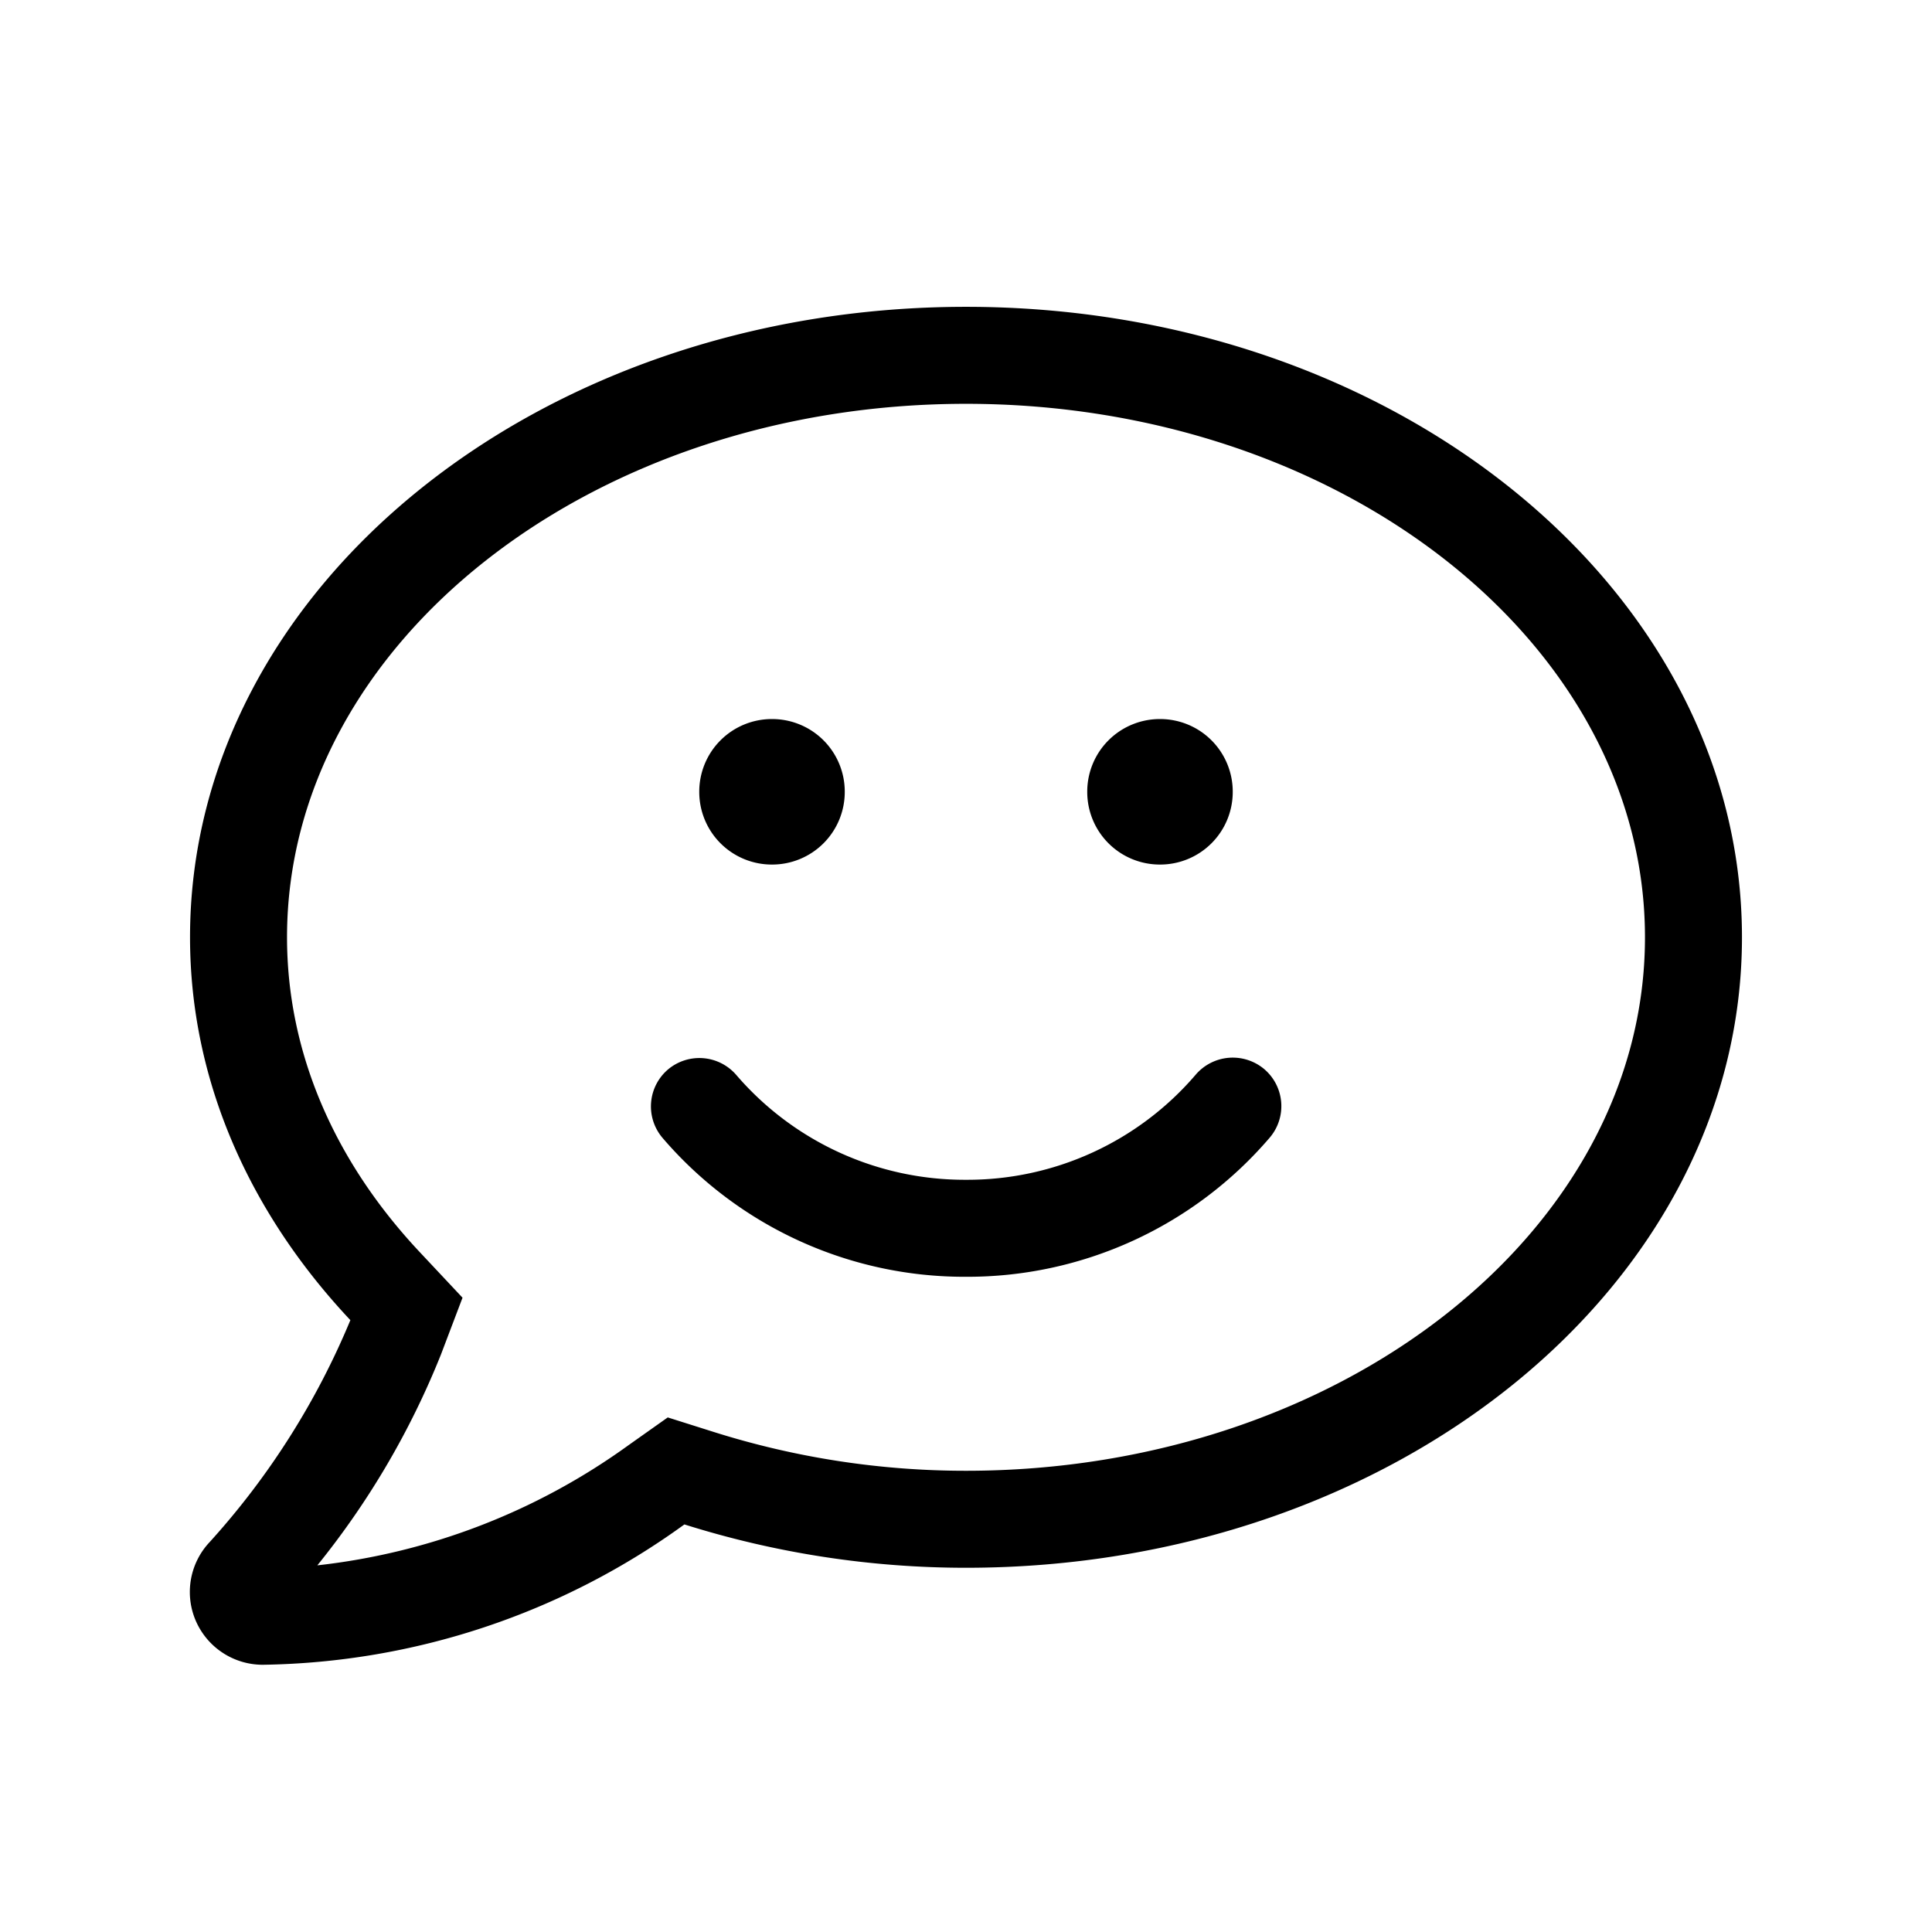 <svg xmlns="http://www.w3.org/2000/svg" width="122" height="122" viewBox="0 0 122 122"><defs><style>.a{fill:none;}</style></defs><g transform="translate(-1394 -2959)"><path d="M0-79.625c-27.065,0-49,17.82-49,39.813,0,9.111,3.809,17.456,10.125,24.175A48.573,48.573,0,0,1-47.756-1.627a4.593,4.593,0,0,0-.88,4.977,4.608,4.608,0,0,0,4.23,2.775A46.443,46.443,0,0,0-17.782-2.737,59.119,59.119,0,0,0,0,0C27.065,0,49-17.82,49-39.812S27.065-79.625,0-79.625Zm0,73.5a52.8,52.8,0,0,1-15.925-2.45l-2.909-.919-2.488,1.761A41.3,41.3,0,0,1-40.961-.153a51.638,51.638,0,0,0,7.809-13.322l1.359-3.579-2.622-2.795c-5.532-5.857-8.46-12.767-8.46-19.964C-42.875-58.379-23.639-73.5,0-73.5S42.875-58.379,42.875-39.812,23.639-6.125,0-6.125ZM14.509-31.142A18.972,18.972,0,0,1,0-24.5a19.019,19.019,0,0,1-14.509-6.623,3.077,3.077,0,0,0-4.307-.345,3.065,3.065,0,0,0-.344,4.326A25.1,25.1,0,0,0,0-18.375a25.127,25.127,0,0,0,19.179-8.786,3.067,3.067,0,0,0-.344-4.326A3.084,3.084,0,0,0,14.509-31.142ZM-12.25-44.406A4.583,4.583,0,0,0-7.656-49a4.583,4.583,0,0,0-4.594-4.594A4.583,4.583,0,0,0-16.844-49,4.583,4.583,0,0,0-12.25-44.406Zm24.5,0A4.583,4.583,0,0,0,16.844-49a4.583,4.583,0,0,0-4.594-4.594A4.583,4.583,0,0,0,7.656-49,4.583,4.583,0,0,0,12.25-44.406Z" transform="translate(1455 3058)"></path><rect class="a" width="122" height="122" transform="translate(1394 2959)"></rect></g></svg>